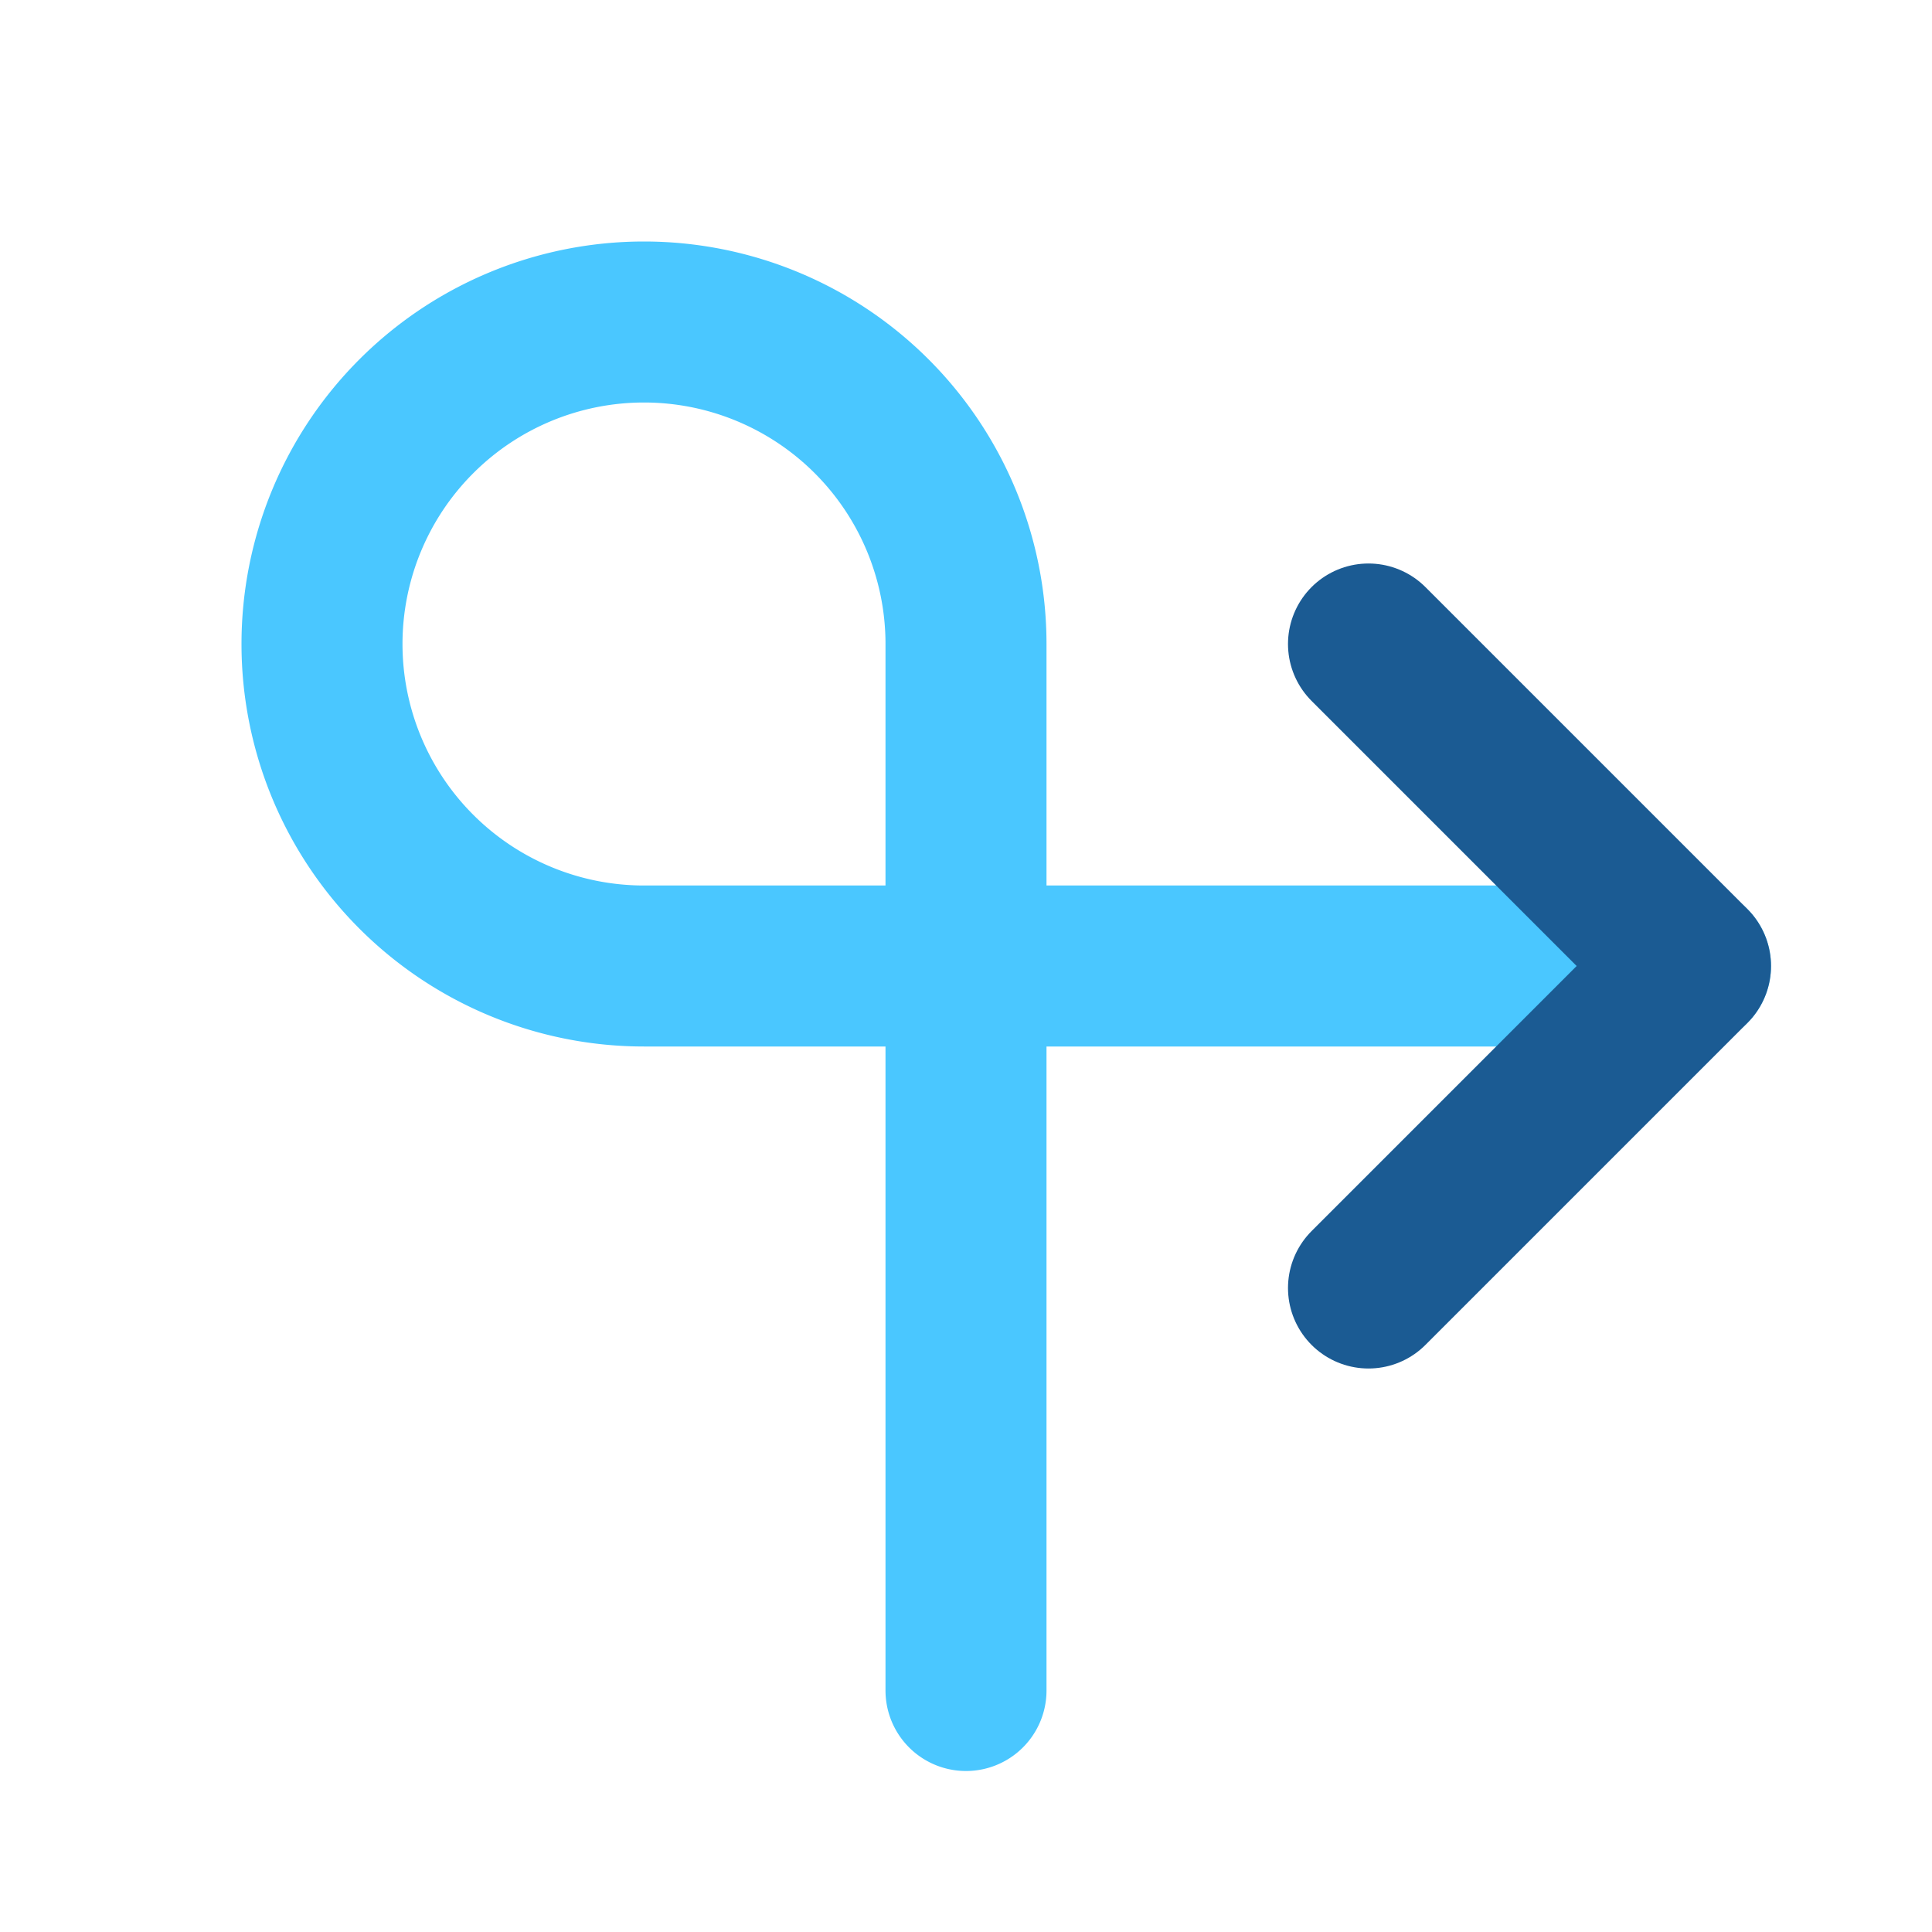 <svg xmlns="http://www.w3.org/2000/svg" xmlns:xlink="http://www.w3.org/1999/xlink" aria-hidden="true" role="img" class="iconify iconify--tabler" width="100%" height="100%" preserveAspectRatio="xMidYMid meet" viewBox="0 0 24 24"><g fill="none" stroke="#4ac7ff" stroke-linecap="round" stroke-linejoin="round" stroke-width="2"><path d="M12 21V8a4 4 0 1 0-4 4h13"></path><path stroke="#1b5b93" d="m17 16l4-4l-4-4"></path></g></svg>
